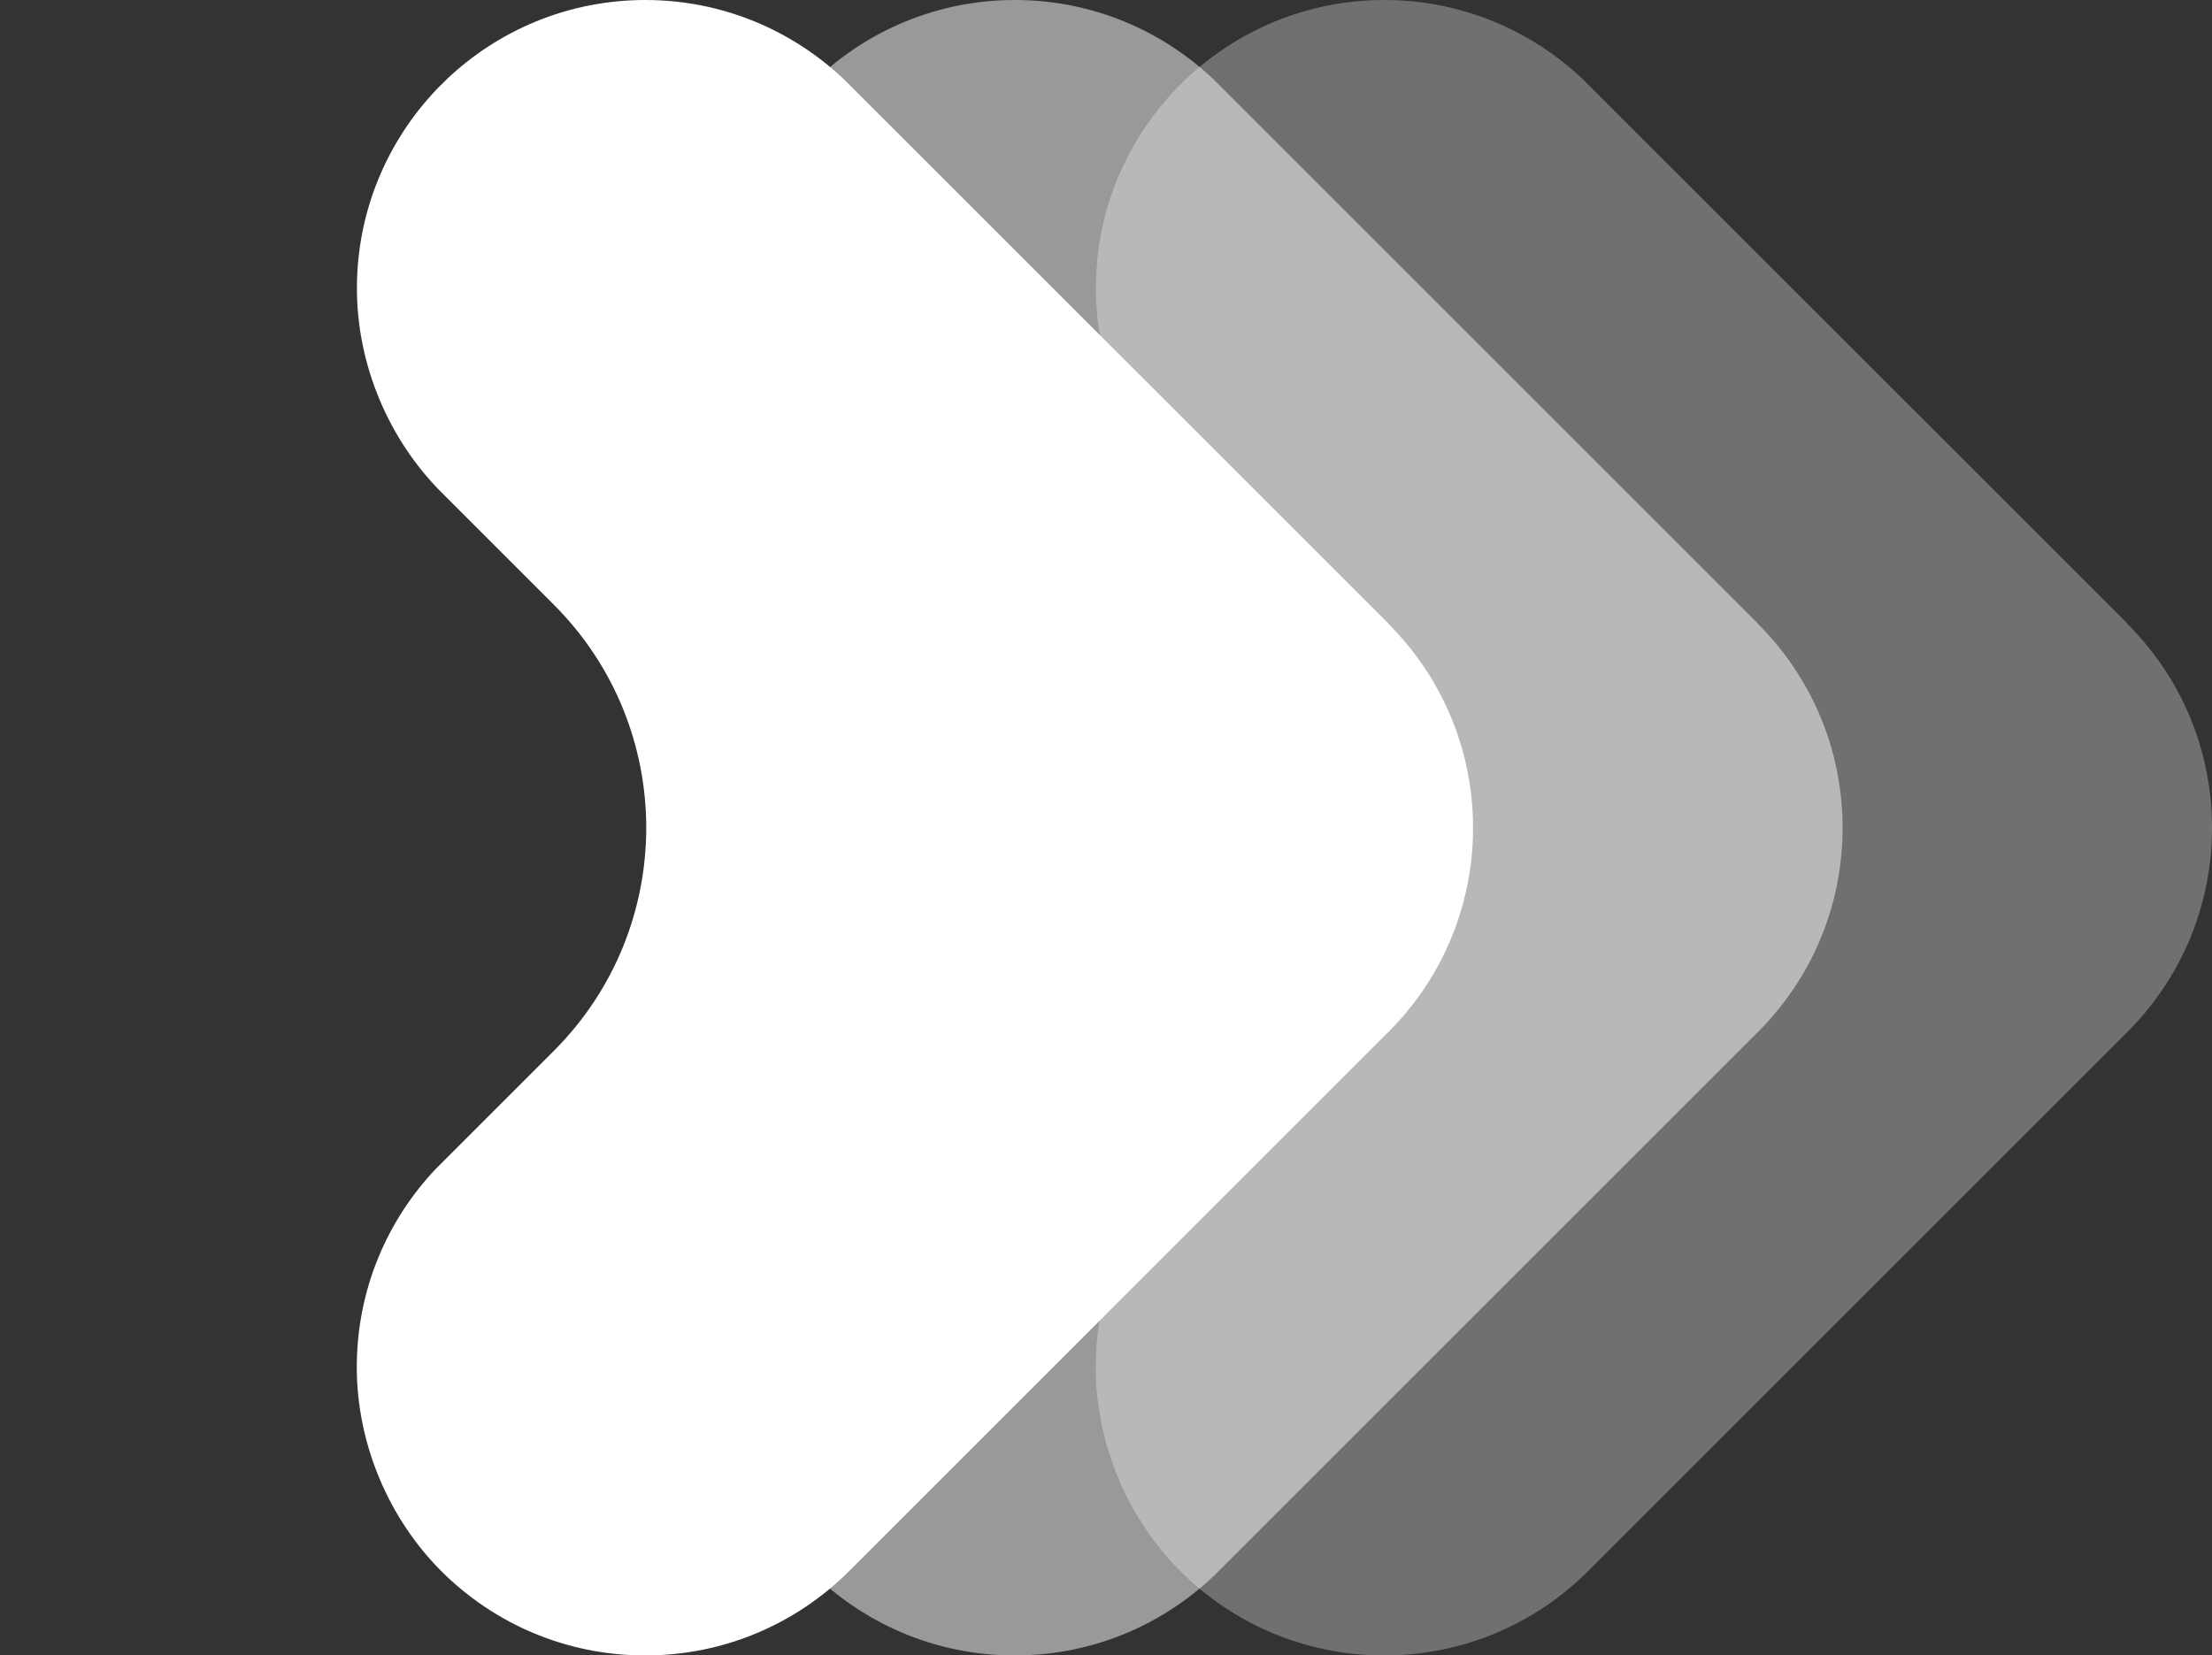 <?xml version="1.0" encoding="UTF-8"?>
<svg id="Capa_1" xmlns="http://www.w3.org/2000/svg" version="1.1" viewBox="0 0 175.02 131.01">
  <rect x="0" y="0" width="175.02" height="131.01" fill="#333333" stroke="none"/>
  <!-- Generator: Adobe Illustrator 30.1.0, SVG Export Plug-In . SVG Version: 2.1.1 Build 136)  -->
  <defs>
    <style>
      .st0 {
        fill: #fff;
      }

      .st1 {
        opacity: .3;
      }

      .st2 {
        opacity: .5;
      }
    </style>
  </defs>
  <g id="S3" class="st1">
    <path class="st0" d="M168.35,49.37h0L125.27,6.3c-4.1-3.9-9.64-6.3-15.74-6.3s-11.65,2.4-15.74,6.3l-.39.39c-.14.12-.26.25-.39.39-3.9,4.1-6.3,9.64-6.3,15.74s2.55,12,6.68,16.14l8.9,8.9c9.75,9.75,9.75,25.56,0,35.31l-8.51,8.51-.78.78c-3.9,4.09-6.3,9.63-6.3,15.74s2.55,12,6.68,16.14c4.13,4.13,9.83,6.68,16.14,6.68s12.01-2.55,16.14-6.68l42.68-42.68c4.13-4.13,6.68-9.83,6.68-16.14s-2.55-12-6.68-16.13v-.02Z"/>
    <animate attributeName="opacity" values="0;0;0;0.3;0.3;0.3;0;0" keyTimes="0;0.18;0.36;0.54;0.72;0.91;0.95;1" dur="4s" repeatCount="indefinite"/>
    <set attributeName="display" to="inline" begin="2.4s" dur="2s" repeatCount="indefinite"/>
  </g>
  <g id="S2" class="st2">
    <path class="st0" d="M139.11,49.37h0L96.04,6.3c-4.1-3.9-9.64-6.3-15.74-6.3s-11.65,2.4-15.74,6.3l-.39.39c-.14.12-.26.25-.39.39-3.9,4.1-6.3,9.64-6.3,15.74s2.55,12,6.68,16.14l8.9,8.9c9.75,9.75,9.75,25.56,0,35.31l-8.51,8.51-.78.78c-3.9,4.09-6.3,9.63-6.3,15.74s2.55,12,6.68,16.14c4.13,4.13,9.83,6.68,16.14,6.68s12.01-2.55,16.14-6.68l42.68-42.68c4.13-4.13,6.68-9.83,6.68-16.14s-2.55-12-6.68-16.13v-.02Z"/>
    <animate attributeName="opacity" values="0;0;0.5;0.5;0.5;0.5;0;0" keyTimes="0;0.18;0.36;0.54;0.72;0.91;0.95;1" dur="4s" repeatCount="indefinite"/>
    <set attributeName="display" to="inline" begin="1.6s" dur="2.8s" repeatCount="indefinite"/>
  </g>
  <g id="S1">
    <path class="st0" d="M109.88,49.37h0L66.8,6.3c-4.1-3.9-9.64-6.3-15.74-6.3s-11.65,2.4-15.74,6.3l-.39.39c-.14.12-.26.25-.39.39-3.9,4.1-6.3,9.64-6.3,15.74s2.55,12,6.68,16.14l8.9,8.9c9.75,9.75,9.75,25.56,0,35.31l-8.51,8.51-.78.78c-3.9,4.09-6.3,9.63-6.3,15.74s2.55,12,6.68,16.14c4.13,4.13,9.83,6.68,16.14,6.68s12.01-2.55,16.14-6.68l42.68-42.68c4.13-4.13,6.68-9.83,6.68-16.14s-2.55-12-6.68-16.13v-.02Z"/>
    <animate attributeName="opacity" values="0;1;1;1;1;1;0;0" keyTimes="0;0.18;0.36;0.54;0.72;0.91;0.95;1" dur="4s" repeatCount="indefinite"/>
    <set attributeName="display" to="inline" begin="0.8s" dur="3.6s" repeatCount="indefinite"/>
  </g>
  <circle id="Circle" class="st0" cx="20.15" cy="65.5" r="20.15" opacity="0">
    <animate attributeName="opacity" values="1;1;1;1;1;1;0;0" keyTimes="0;0.18;0.36;0.54;0.72;0.82;0.91;1" dur="4s" repeatCount="indefinite"/>
  </circle>
</svg>